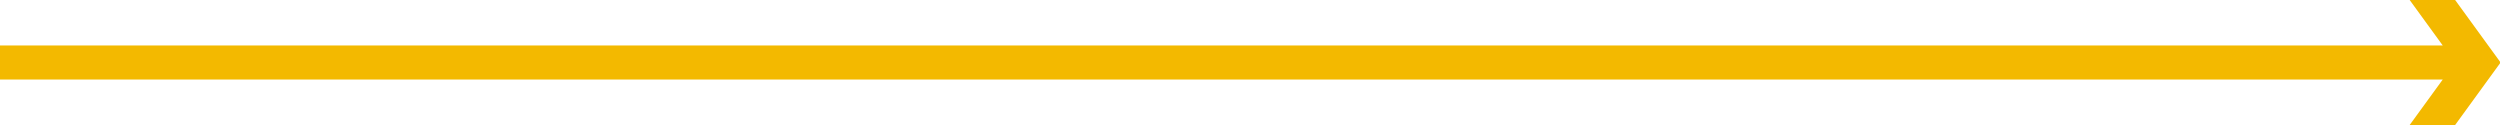 <svg xmlns="http://www.w3.org/2000/svg" xmlns:xlink="http://www.w3.org/1999/xlink" width="1200" height="60" viewBox="0 0 1200 60">
  <defs>
    <clipPath id="clip-path">
      <rect id="長方形_1803" data-name="長方形 1803" width="1200" height="60" transform="translate(-16945 -7900)" fill="#fff" stroke="#707070" stroke-width="1"/>
    </clipPath>
  </defs>
  <g id="マスクグループ_345" data-name="マスクグループ 345" transform="translate(16945 7900)" clip-path="url(#clip-path)">
    <path id="パス_601" data-name="パス 601" d="M43.637,0,27.768,21.819H1207.28V38.182H27.768L43.637,60H21.818L0,30,10.908,15,21.818,0Z" transform="translate(-15744.721 -7840) rotate(180)" fill="#f3b900"/>
  </g>
</svg>
